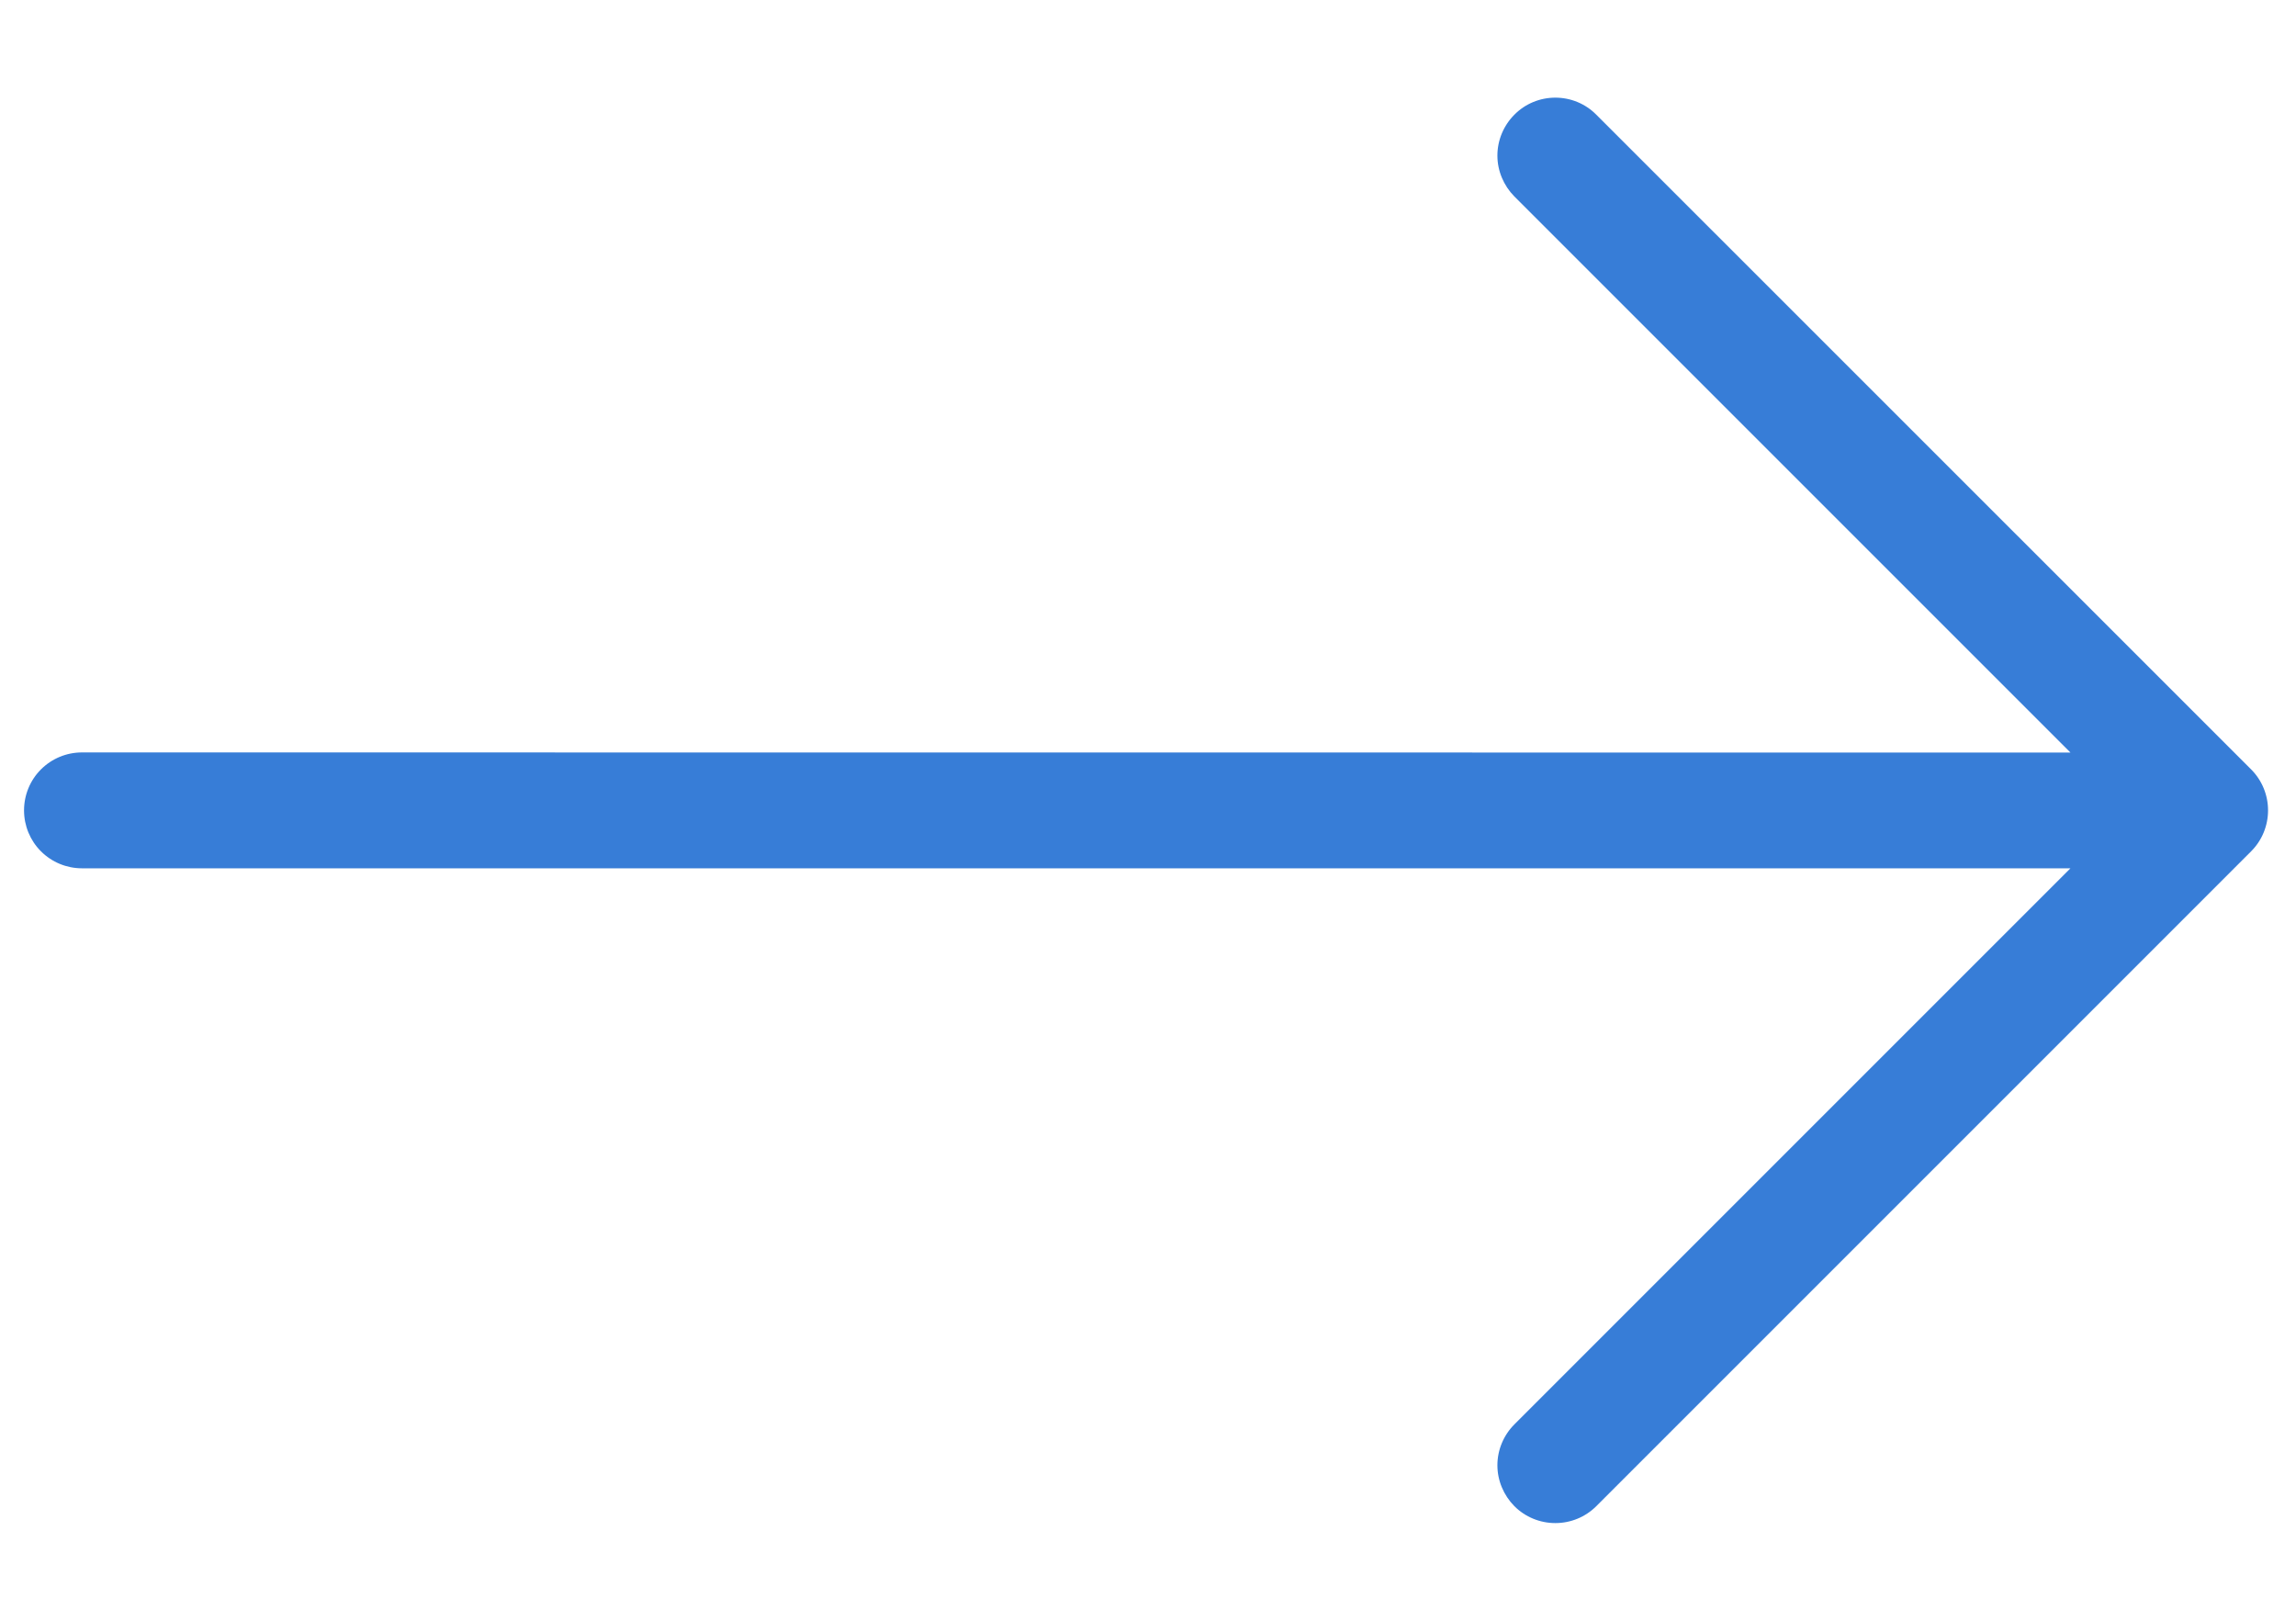 <?xml version="1.0" encoding="UTF-8" standalone="no"?>
<svg
   xmlns:dc="http://purl.org/dc/elements/1.1/"
   xmlns:cc="http://creativecommons.org/ns#"
   xmlns:rdf="http://www.w3.org/1999/02/22-rdf-syntax-ns#"
   xmlns:svg="http://www.w3.org/2000/svg"
   xmlns="http://www.w3.org/2000/svg"
   xmlns:sodipodi="http://sodipodi.sourceforge.net/DTD/sodipodi-0.dtd"
   xmlns:inkscape="http://www.inkscape.org/namespaces/inkscape"
   width="17"
   height="12"
   viewBox="0 0 17 12"
   fill="none"
   version="1.1"
   id="svg4"
   sodipodi:docname="arrow_right--long_azure.svg"
   inkscape:version="0.92.5 (2060ec1f9f, 2020-04-08)">
  <defs
     id="defs8" />
  <sodipodi:namedview
     pagecolor="#ffffff"
     bordercolor="#666666"
     borderopacity="1"
     objecttolerance="10"
     gridtolerance="10"
     guidetolerance="10"
     inkscape:pageopacity="0"
     inkscape:pageshadow="2"
     inkscape:window-width="1600"
     inkscape:window-height="836"
     id="namedview6"
     showgrid="false"
     inkscape:zoom="19.666667"
     inkscape:cx="8.5"
     inkscape:cy="6"
     inkscape:window-x="0"
     inkscape:window-y="27"
     inkscape:window-maximized="1"
     inkscape:current-layer="svg4" />
  <path
     d="M11.213 1.455C11.133 1.374 11.087 1.265 11.087 1.152C11.087 1.038 11.133 0.929 11.213 0.849C11.293 0.768 11.402 0.723 11.516 0.723C11.63 0.723 11.739 0.768 11.819 0.849L16.668 5.697C16.748 5.777 16.793 5.886 16.793 6C16.793 6.114 16.748 6.223 16.668 6.303L11.819 11.152C11.739 11.232 11.63 11.277 11.516 11.277C11.402 11.277 11.293 11.232 11.213 11.152C11.133 11.071 11.087 10.962 11.087 10.849C11.087 10.735 11.133 10.626 11.213 10.546L15.33 6.429L0.607 6.429C0.493 6.429 0.384 6.384 0.303 6.303C0.223 6.223 0.178 6.114 0.178 6C0.178 5.886 0.223 5.777 0.303 5.697C0.384 5.616 0.493 5.571 0.607 5.571L15.33 5.572L11.213 1.455Z"
     fill="#1A2F4F"
     id="path2"
     style="fill:#377dd7;fill-opacity:1" />
</svg>
